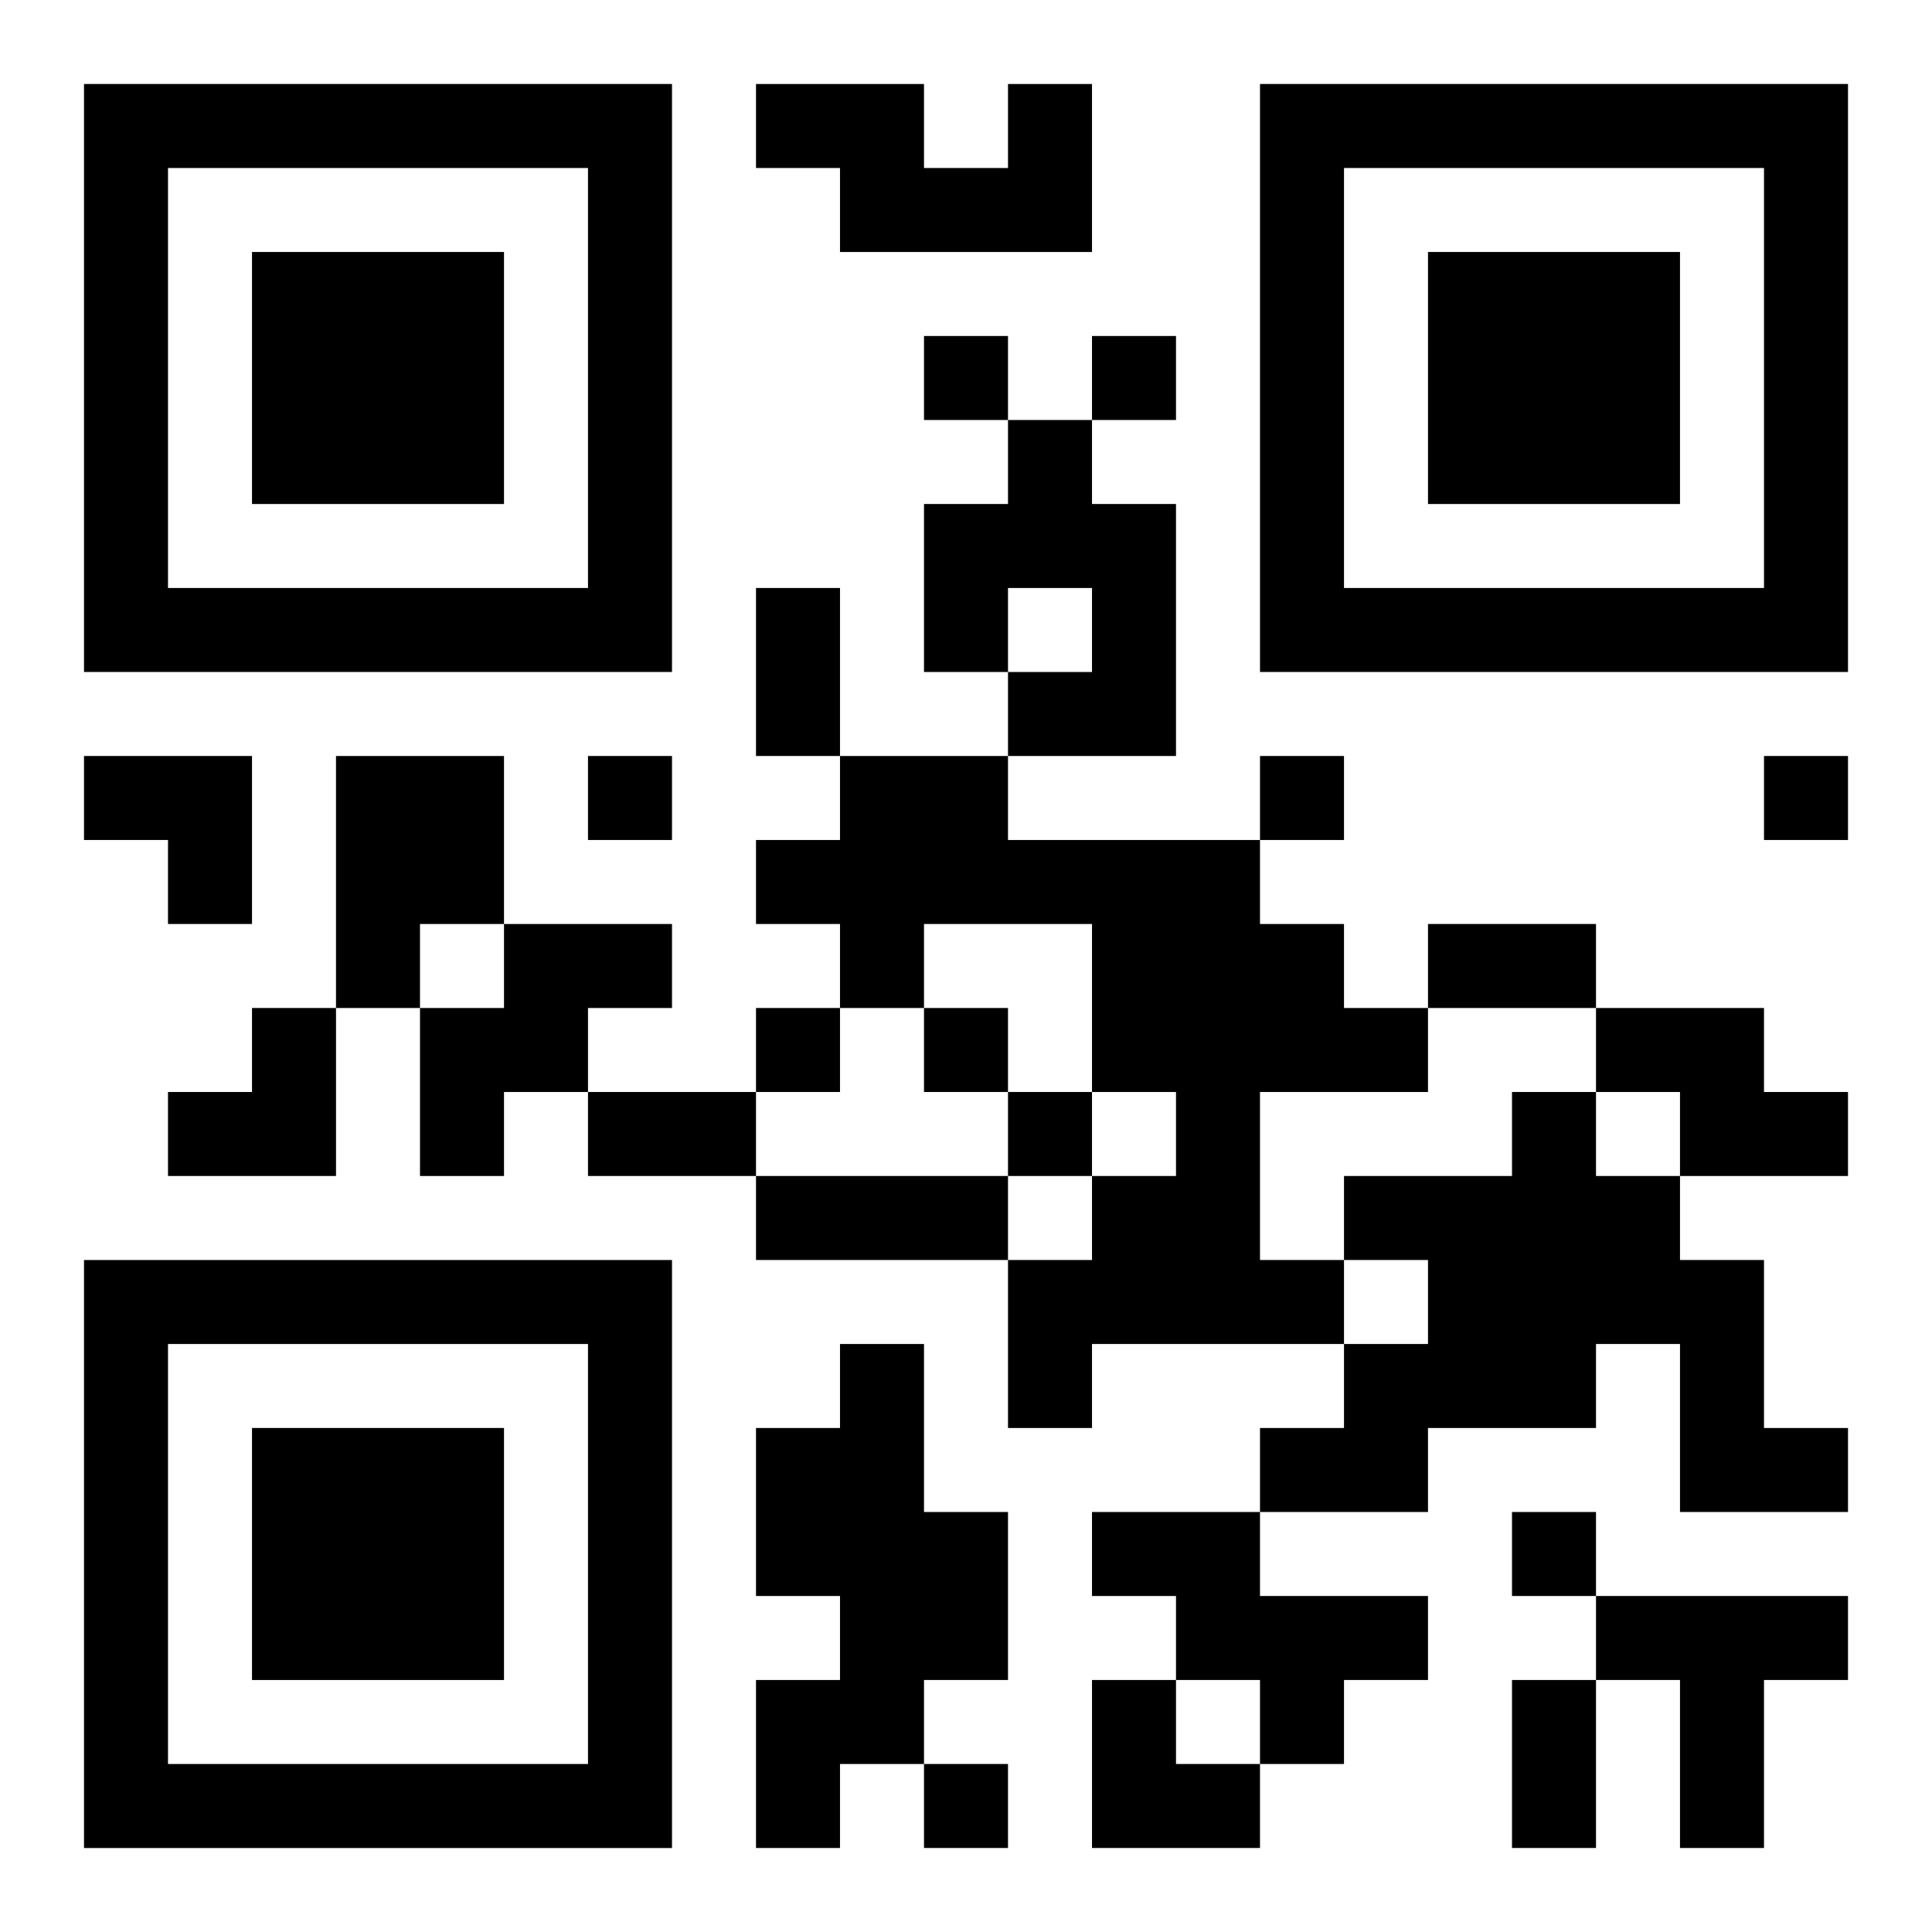 <?xml version="1.0" encoding="UTF-8"?>
<svg width="250" height="250" baseProfile="full" version="1.1" viewBox="-1 -1 23 23" xmlns="http://www.w3.org/2000/svg" xmlns:xlink="http://www.w3.org/1999/xlink"><symbol id="a"><path d="m0 7v7h7v-7h-7zm1 1h5v5h-5v-5zm1 1v3h3v-3h-3z"/></symbol><use y="-7" xlink:href="#a"/><use y="7" xlink:href="#a"/><use x="14" y="-7" xlink:href="#a"/><path d="m11 0h1v2h-3v-1h-1v-1h2v1h1v-1m0 4h1v1h1v3h-2v-1h1v-1h-1v1h-1v-2h1v-1m-8 4h2v2h-1v1h-1v-3m6 0h2v1h3v1h1v1h1v1h-2v2h1v1h-3v1h-1v-2h1v-1h1v-1h-1v-2h-2v1h-1v-1h-1v-1h1v-1m-4 2h2v1h-1v1h-1v1h-1v-2h1v-1m13 1h2v1h1v1h-2v-1h-1v-1m-1 1h1v1h1v1h1v2h1v1h-2v-2h-1v1h-2v1h-2v-1h1v-1h1v-1h-1v-1h2v-1m-8 3h1v2h1v2h-1v1h-1v1h-1v-2h1v-1h-1v-2h1v-1m3 2h2v1h2v1h-1v1h-1v-1h-1v-1h-1v-1m6 1h3v1h-1v2h-1v-2h-1v-1m-8-15v1h1v-1h-1m2 0v1h1v-1h-1m-6 5v1h1v-1h-1m8 0v1h1v-1h-1m6 0v1h1v-1h-1m-12 3v1h1v-1h-1m2 0v1h1v-1h-1m1 1v1h1v-1h-1m6 5v1h1v-1h-1m-7 3v1h1v-1h-1m-2-14h1v2h-1v-2m8 4h2v1h-2v-1m-10 2h2v1h-2v-1m2 1h3v1h-3v-1m9 6h1v2h-1v-2m-17-11h2v2h-1v-1h-1zm1 3m1 0h1v2h-2v-1h1zm10 8h1v1h1v1h-2z"/></svg>
